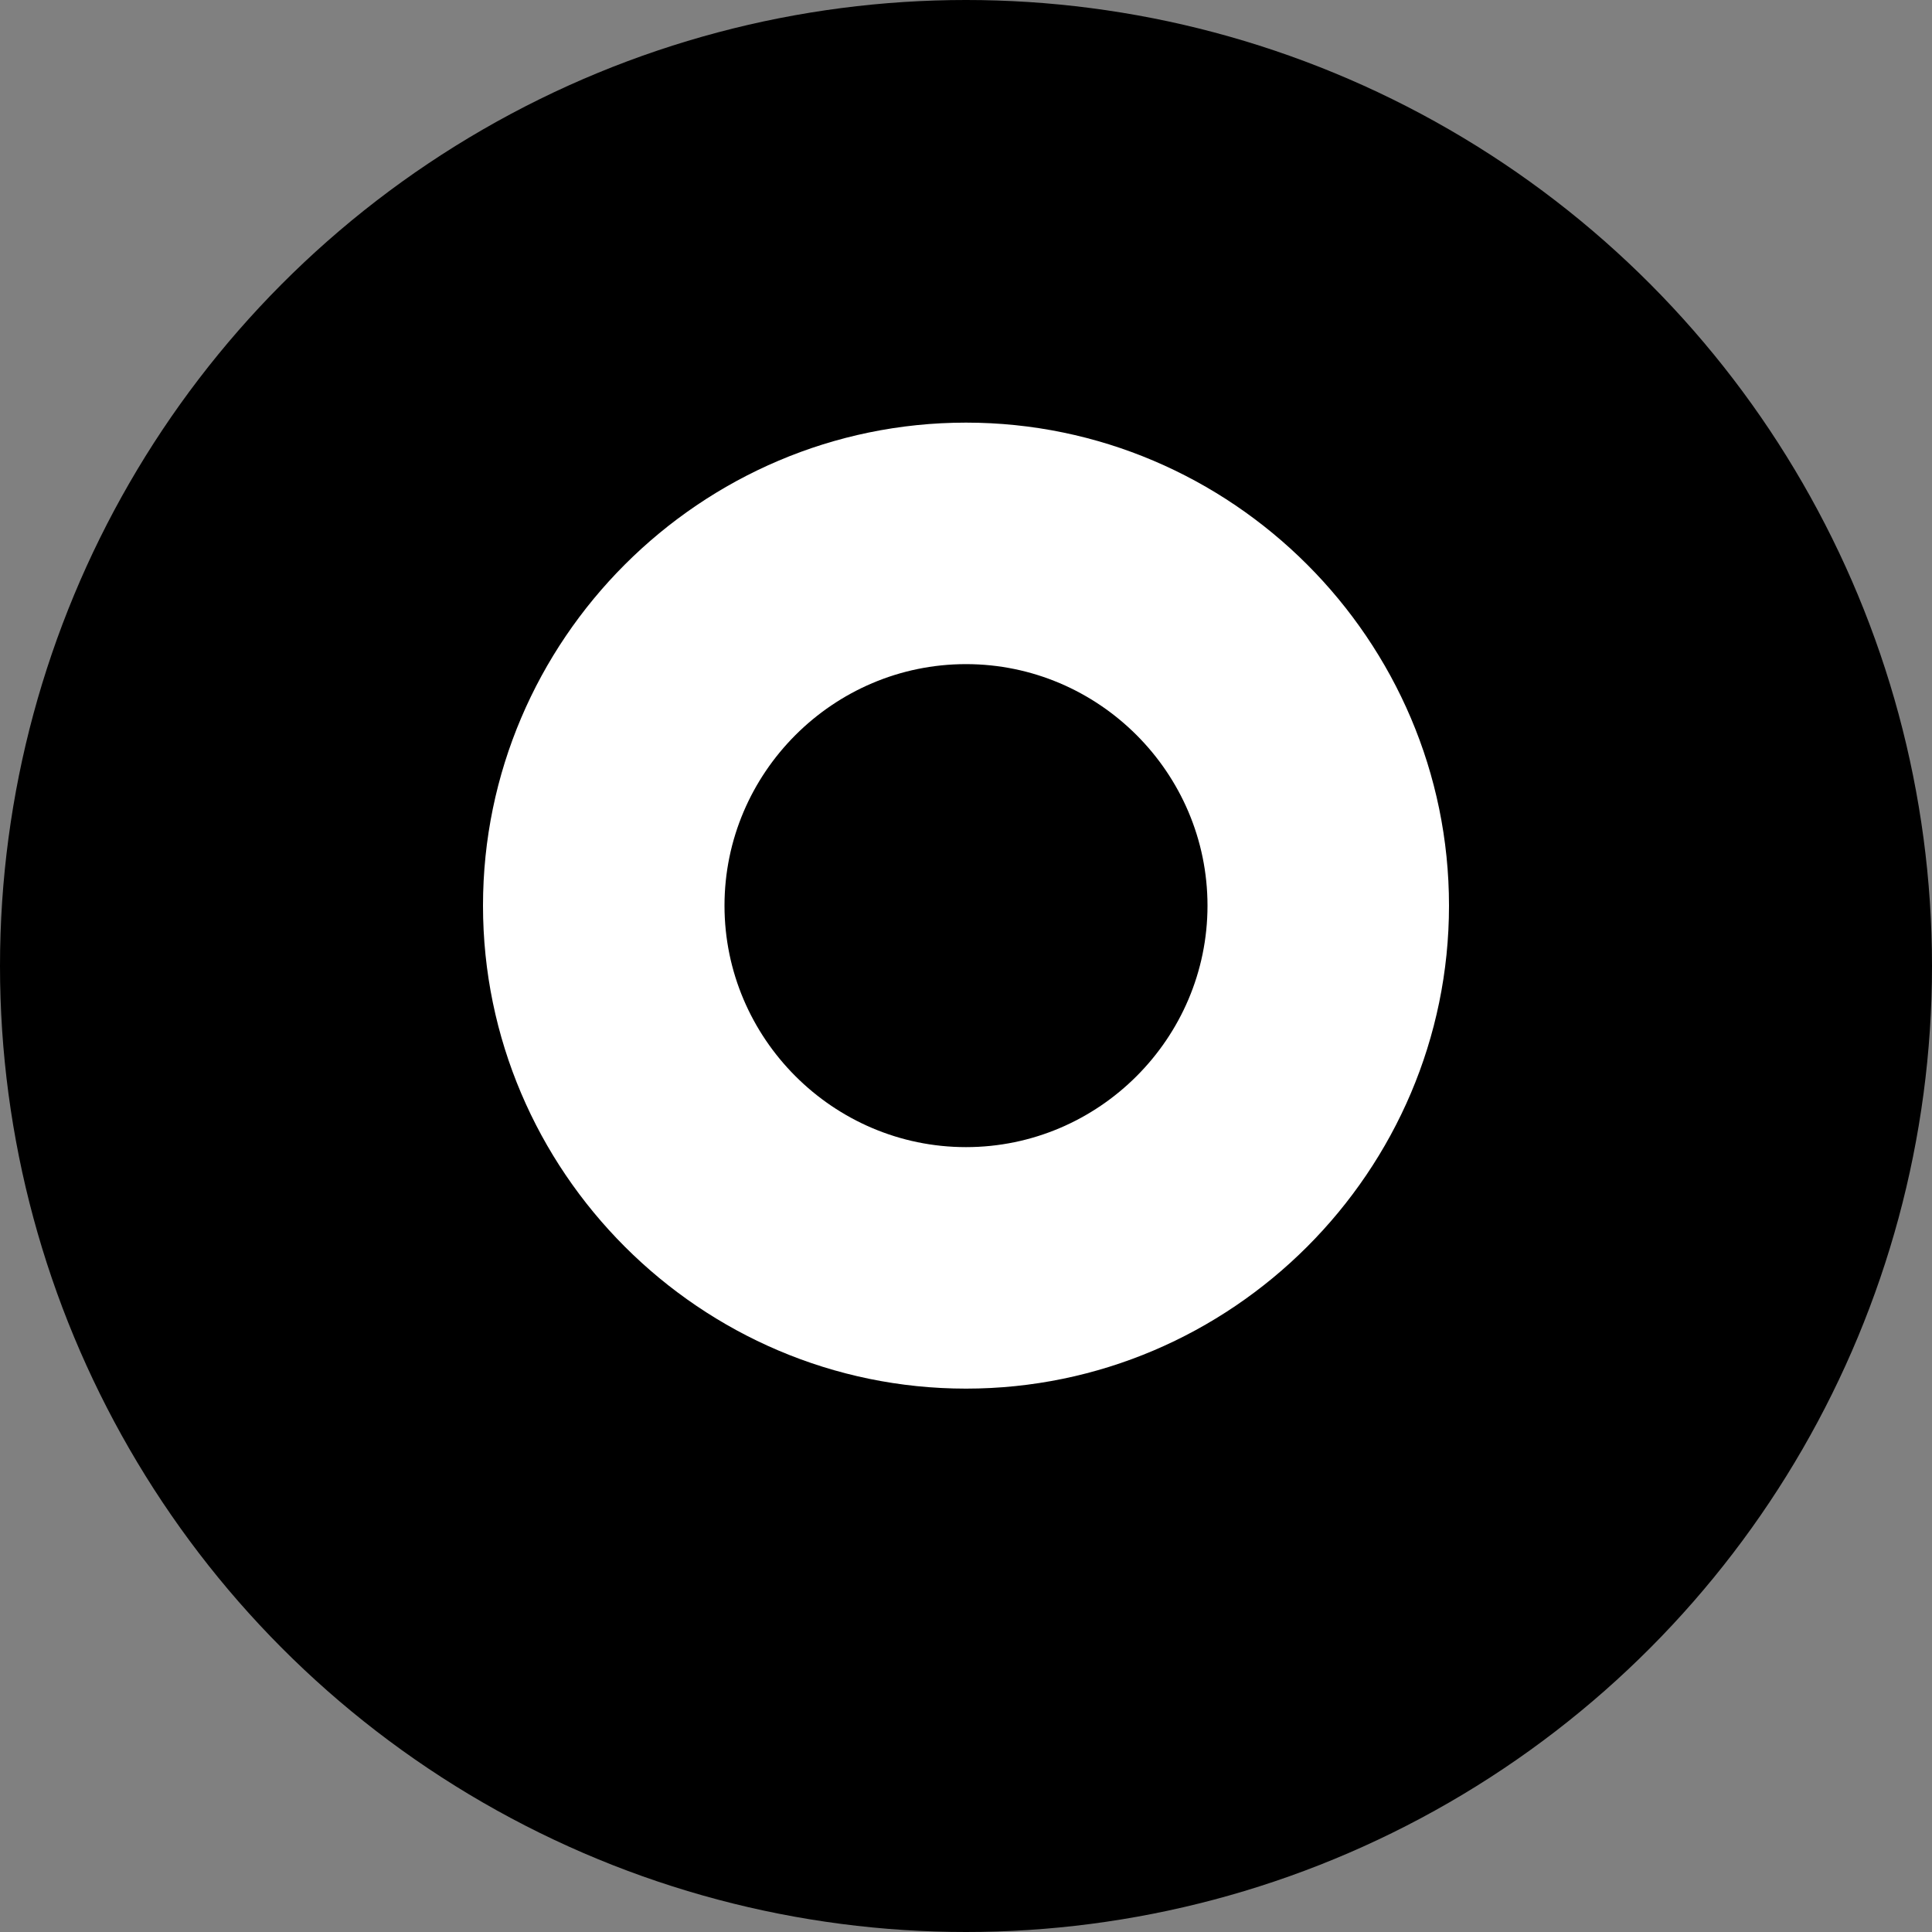 <svg width="32" height="32" viewBox="0 0 32 32" fill="none" xmlns="http://www.w3.org/2000/svg">
  <rect x="0" y="0" width="32" height="32" fill="#808080" stroke="none"/>
  <!-- Cercle de fond -->
  <circle cx="16" cy="16" r="16" fill="#000000"/>
  <!-- Lettre O -->
  <path d="M16 7C11.6 7 8 10.6 8 15C8 19.4 11.6 23 16 23C20.4 23 24 19.4 24 15C24 10.6 20.4 7 16 7ZM16 19C13.8 19 12 17.2 12 15C12 12.8 13.8 11 16 11C18.2 11 20 12.8 20 15C20 17.2 18.2 19 16 19Z" fill="white"/>
</svg>